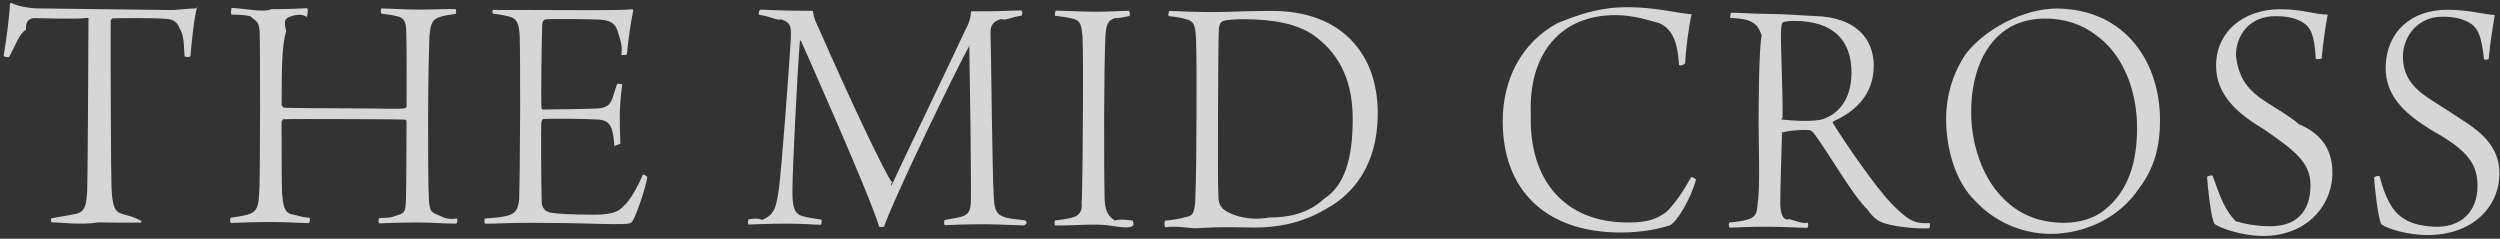 <svg 
 xmlns="http://www.w3.org/2000/svg"
 xmlns:xlink="http://www.w3.org/1999/xlink"
 width="576px" height="55px">
<rect width="100%" height="100%" fill="#333333" stroke="none"/>
<path fill-rule="evenodd"  opacity="0.8" fill="rgb(255, 255, 255)"
 d="M572.32,13.636 C571.730,8.115 570.855,6.352 568.939,5.226 C567.262,4.261 565.423,3.855 562.783,3.846 C556.863,3.828 553.729,8.58 553.634,12.778 C553.540,17.418 555.931,20.225 559.44,22.555 C562.77,24.725 565.831,26.657 568.146,28.184 C571.579,30.515 575.889,33.809 575.869,39.969 C575.845,47.729 569.584,54.189 559.264,54.157 C554.944,54.143 550.388,52.849 548.711,51.723 C547.915,50.601 547.138,43.238 546.985,40.918 C547.146,40.598 548.107,40.441 548.266,40.602 C549.531,45.486 551.121,48.611 553.596,50.219 C555.592,51.665 558.70,52.233 561.590,52.244 C566.550,52.260 570.800,49.233 570.820,42.833 C570.838,37.153 567.7,34.181 559.981,29.838 C553.992,26.139 549.45,21.964 549.66,15.243 C549.92,7.243 555.588,2.224 563.908,2.250 C568.548,2.265 571.585,3.154 574.784,3.484 C574.296,6.43 573.724,9.801 573.392,13.560 C573.232,13.800 572.192,13.796 572.32,13.636 ZM529.666,28.63 C533.99,30.393 537.409,33.687 537.389,39.847 C537.365,47.607 531.104,54.68 520.784,54.35 C516.464,54.22 511.908,52.727 510.231,51.602 C509.435,50.479 508.658,43.117 508.506,40.796 C508.667,40.477 509.627,40.320 509.787,40.480 C511.51,45.364 512.641,48.489 515.116,50.97 C517.112,51.544 519.590,52.111 523.110,52.123 C528.70,52.138 532.320,49.112 532.340,42.711 C532.358,37.31 528.527,34.59 521.501,29.717 C515.512,26.18 510.565,21.842 510.587,15.122 C510.612,7.122 517.108,2.102 525.428,2.128 C530.68,2.143 533.105,3.33 536.305,3.363 C535.816,5.921 535.245,9.680 534.913,13.439 C534.752,13.678 533.712,13.675 533.552,13.514 C533.250,7.993 532.375,6.230 530.459,5.104 C528.782,4.139 526.943,3.733 524.303,3.725 C518.383,3.706 515.249,7.936 515.155,12.656 C515.60,17.296 517.451,20.104 520.564,22.434 C523.597,24.603 527.351,26.535 529.666,28.63 ZM472.386,53.882 C465.505,53.861 459.115,50.720 455.129,46.308 C450.505,41.93 448.367,34.206 448.389,27.326 C448.407,21.646 450.102,16.691 452.836,12.539 C457.256,6.73 466.229,1.941 473.990,1.966 C489.750,2.16 497.712,14.41 497.671,27.81 C497.650,33.802 496.34,38.757 492.900,43.307 C488.317,50.253 480.226,53.907 472.386,53.882 ZM482.691,7.914 C479.658,5.664 475.902,4.292 471.262,4.277 C468.142,4.268 465.500,4.979 463.256,6.172 C456.924,9.752 454.180,17.424 454.154,25.744 C454.128,33.824 457.218,43.354 464.643,48.258 C467.517,50.187 471.114,51.318 475.514,51.332 C479.274,51.344 482.637,50.235 484.963,48.322 C490.417,43.939 492.358,37.305 492.383,29.625 C492.409,21.305 489.476,12.655 482.691,7.914 ZM433.673,51.280 C432.555,50.796 431.437,49.993 430.3,48.308 C426.973,45.19 421.483,35.561 418.296,31.231 C417.659,30.269 417.20,29.947 416.460,29.945 C415.101,29.861 411.740,30.10 410.380,30.6 C410.220,30.5 410.59,30.405 410.58,30.565 C410.45,34.805 410.19,43.125 410.169,46.86 C410.238,49.526 410.877,50.88 412.315,50.493 C413.514,50.816 415.34,51.61 416.473,51.306 C416.712,51.466 416.630,52.266 416.389,52.505 C415.349,52.502 410.870,52.248 407.510,52.237 C402.550,52.222 399.749,52.453 398.549,52.449 C398.229,52.368 398.232,51.328 398.553,51.249 C400.153,51.14 401.674,50.859 402.475,50.622 C404.396,50.148 404.880,49.29 404.969,46.69 C405.56,43.909 405.172,32.470 405.185,28.229 C405.200,23.589 405.240,11.29 405.89,8.149 C405.15,6.148 404.539,5.27 402.540,4.620 C401.501,4.377 400.61,4.213 398.701,4.128 C398.542,3.968 398.625,3.8 398.785,2.929 C400.705,2.935 404.384,3.186 406.545,3.193 C411.825,3.210 415.505,3.61 418.305,3.70 C427.345,3.99 431.728,8.713 431.707,15.193 C431.685,22.233 426.873,25.978 422.387,27.964 C422.226,28.123 422.226,28.283 422.305,28.364 C425.410,33.413 432.19,43.115 435.688,46.806 C439.516,50.658 440.954,51.63 444.633,51.395 C444.713,51.555 444.630,52.515 444.470,52.594 C441.669,52.745 436.70,52.328 433.673,51.280 ZM426.582,16.777 C426.606,9.177 422.300,4.843 413.420,4.815 C412.540,4.812 411.419,4.888 410.779,5.126 C410.618,5.206 410.377,5.765 410.376,6.85 C410.127,8.805 410.86,21.845 410.69,27.125 C410.69,27.285 410.308,27.526 410.388,27.526 C413.27,27.854 418.146,28.110 420.148,27.397 C422.872,26.445 426.560,23.657 426.582,16.777 ZM374.792,51.254 C377.112,51.261 381.193,51.34 384.403,48.4 C386.569,45.931 387.775,44.15 389.625,40.821 C389.866,40.741 390.744,41.144 390.743,41.464 C389.610,45.621 386.393,51.211 384.710,51.925 C382.468,52.638 378.65,53.584 373.265,53.569 C356.224,53.516 346.175,43.884 346.228,27.83 C346.255,18.363 350.42,9.975 358.777,5.362 C363.24,3.56 368.229,1.632 375.109,1.654 C381.349,1.673 386.145,2.969 389.744,3.300 C389.177,5.618 388.358,11.456 388.268,14.576 C388.108,14.815 386.827,15.51 386.828,14.731 C386.49,8.88 384.853,6.565 382.377,5.357 C379.741,4.68 376.623,3.499 372.223,3.485 C359.583,3.445 352.114,12.381 352.70,26.382 C352.21,41.742 360.792,51.210 374.792,51.254 ZM288.869,52.423 C284.309,52.408 282.70,52.161 275.270,52.60 C274.390,52.57 270.310,51.964 268.470,52.38 C268.230,51.958 268.234,50.838 268.474,50.838 C270.74,50.603 271.515,50.448 272.716,50.132 C274.77,49.736 275.118,49.419 275.369,46.60 C275.626,40.701 275.650,32.941 275.671,26.300 C275.684,22.300 275.717,11.900 275.566,9.100 C275.416,5.819 275.179,4.858 273.101,4.372 C272.141,4.129 271.22,3.885 269.262,3.720 C269.103,3.559 269.266,2.599 269.426,2.520 C271.426,2.606 275.986,2.781 278.66,2.787 C283.346,2.804 286.787,2.495 293.27,2.515 C299.987,2.537 305.981,4.395 310.210,8.169 C315.236,12.665 317.456,18.912 317.433,26.272 C317.395,38.272 311.54,44.813 305.764,47.996 C300.874,50.941 295.509,52.444 288.869,52.423 ZM302.689,8.145 C298.938,5.493 293.421,4.436 286.461,4.414 C284.781,4.409 282.700,4.562 281.899,4.799 C281.499,4.958 280.938,5.276 280.854,6.556 C280.688,8.476 280.652,19.756 280.630,26.716 C280.607,33.996 280.579,43.36 280.731,45.597 C280.807,46.797 281.203,47.918 282.481,48.643 C283.998,49.527 287.517,50.98 292.397,50.114 C296.717,50.128 301.360,49.262 305.131,45.754 C309.62,42.86 311.639,36.894 311.668,27.614 C311.694,19.534 309.235,12.806 302.689,8.145 ZM252.792,51.749 C248.871,51.736 247.271,51.971 243.111,51.958 C242.871,51.718 242.954,50.918 243.114,50.758 C244.235,50.682 245.755,50.447 246.716,50.210 C248.718,49.816 249.41,48.617 249.207,46.777 C249.373,44.858 249.497,31.18 249.518,24.378 C249.537,18.378 249.557,12.138 249.408,8.457 C249.174,6.536 249.260,4.856 247.421,4.371 C246.542,4.128 245.22,3.883 243.103,3.637 C242.864,3.476 243.26,2.597 243.187,2.437 C244.627,2.442 248.786,2.695 252.466,2.706 C255.826,2.717 258.227,2.485 260.147,2.491 C260.307,2.731 260.384,3.451 260.223,3.691 C259.23,3.847 257.662,4.3 256.942,4.161 C255.180,4.635 254.857,5.834 254.689,8.314 C254.518,11.673 254.413,19.673 254.391,26.633 C254.367,34.153 254.419,43.34 254.491,45.674 C254.643,48.155 254.879,49.515 256.877,50.82 C257.996,50.405 259.435,50.650 260.955,50.815 C261.194,51.55 261.31,51.855 260.871,52.14 C259.191,52.9 256.312,51.760 252.792,51.749 ZM226.954,51.667 C222.633,51.654 219.433,51.803 217.673,51.878 C217.513,51.797 217.436,50.837 217.676,50.678 C219.597,50.364 220.478,50.207 221.359,49.970 C223.200,49.495 223.684,48.457 223.691,46.137 C223.786,41.337 223.462,17.255 223.324,10.455 C223.244,10.374 223.84,10.374 223.4,10.454 C220.990,14.607 206.335,44.722 203.671,52.234 C203.511,52.313 202.791,52.311 202.551,52.230 C200.494,45.103 184.526,9.372 184.526,9.372 C184.446,9.292 184.286,9.371 184.286,9.451 C183.703,16.730 182.593,38.807 182.577,43.847 C182.566,47.287 182.800,49.368 185.118,49.855 C186.237,50.179 187.117,50.261 189.196,50.588 C189.435,50.749 189.272,51.708 189.112,51.788 C187.832,51.784 185.33,51.535 181.273,51.523 C177.113,51.510 173.432,51.738 172.472,51.735 C172.232,51.574 172.315,50.695 172.476,50.535 C173.356,50.378 174.717,50.222 175.597,50.65 C178.159,49.593 178.803,48.315 179.458,43.517 C180.114,38.559 181.868,14.884 182.210,8.85 C182.214,6.885 182.59,5.204 179.981,4.478 C178.783,4.74 177.504,3.750 174.944,3.422 C174.705,3.261 174.788,2.301 175.28,2.222 C176.228,2.226 179.588,2.476 187.268,2.501 C187.502,4.181 187.979,5.143 188.854,6.986 C194.890,20.845 204.108,40.555 205.63,42.158 C205.143,42.238 205.303,42.239 205.383,42.79 C206.510,40.2 218.508,15.320 222.294,7.171 C223.19,5.574 223.583,4.375 223.748,2.616 C231.109,2.639 232.709,2.404 235.349,2.412 C235.589,2.573 235.586,3.453 235.346,3.612 C232.865,3.925 231.824,4.81 230.703,4.398 C228.381,4.950 228.216,6.470 228.213,7.510 C228.38,12.230 228.592,39.592 228.973,45.593 C229.124,48.394 229.600,49.596 231.918,50.163 C232.958,50.406 234.157,50.570 235.917,50.736 C236.76,50.896 236.74,51.616 235.913,51.936 C234.553,51.931 230.314,51.678 226.954,51.667 ZM141.35,51.636 C137.35,51.623 134.555,51.375 122.75,51.336 C116.715,51.319 114.794,51.553 111.754,51.543 C111.595,51.383 111.517,50.583 111.758,50.343 C113.759,50.190 115.359,50.115 116.800,49.719 C118.722,49.245 119.364,48.367 119.615,45.88 C119.699,43.888 119.808,34.448 119.838,25.8 C119.863,17.88 119.807,9.408 119.731,8.207 C119.581,5.7 119.264,4.286 117.265,3.800 C116.306,3.556 115.187,3.313 113.587,3.148 C113.348,2.987 113.430,2.187 113.671,2.28 C115.431,2.34 117.750,2.281 122.150,2.295 L137.590,2.344 C140.550,2.353 144.471,2.285 145.671,2.129 C145.751,2.129 145.911,2.290 145.910,2.370 C145.182,5.8 144.687,9.886 144.438,12.526 C144.278,12.685 143.398,12.762 143.158,12.602 C143.5,10.361 142.770,8.920 142.533,7.879 C141.979,5.958 141.423,4.676 137.983,4.505 C135.904,4.418 127.24,4.310 125.743,4.466 C125.183,4.545 124.941,5.184 124.940,5.584 C124.771,8.463 124.643,23.663 124.720,24.384 C124.719,24.704 124.798,25.24 124.958,25.24 C126.958,25.191 135.438,25.138 137.759,24.985 C140.319,24.833 140.803,23.554 141.207,22.356 C141.530,21.477 141.773,20.437 142.17,19.398 C142.257,19.239 143.297,19.322 143.376,19.482 C143.132,20.762 142.802,24.41 142.794,26.601 C142.783,30.41 142.937,31.801 142.934,33.1 C142.693,33.321 141.732,33.398 141.573,33.77 C141.417,31.877 141.339,31.236 141.102,30.356 C140.865,29.395 140.550,27.714 137.831,27.545 C135.431,27.378 127.191,27.272 125.31,27.425 C124.871,27.424 124.709,27.984 124.709,28.64 C124.624,29.423 124.667,41.344 124.812,46.65 C124.885,48.145 125.923,48.788 126.723,48.951 C128.322,49.276 131.201,49.445 136.881,49.463 C141.762,49.478 142.725,48.441 143.768,47.404 C144.971,46.368 146.821,43.334 148.111,40.218 C148.271,40.138 148.990,40.541 149.149,40.781 C148.741,43.340 146.722,49.254 145.838,50.771 C145.355,51.570 145.115,51.649 141.35,51.636 ZM96.317,51.255 C92.637,51.243 89.276,51.392 87.356,51.466 C87.117,51.146 87.199,50.506 87.360,50.266 C88.720,50.111 89.841,50.34 91.362,49.639 C93.43,49.164 93.445,48.526 93.535,45.646 C93.621,43.646 93.654,33.86 93.670,28.126 C93.671,27.806 93.512,27.565 93.352,27.565 C92.232,27.481 84.152,27.456 79.912,27.442 C74.312,27.425 66.71,27.399 65.191,27.476 C65.31,27.475 64.870,27.875 64.870,27.955 C64.857,32.35 64.901,43.235 64.978,44.436 C65.209,47.156 65.44,48.756 66.962,49.322 C68.81,49.645 68.720,49.887 71.359,50.216 C71.519,50.456 71.356,51.336 71.116,51.415 C68.636,51.327 65.596,51.158 62.556,51.148 C59.516,51.138 55.36,51.284 53.195,51.359 C52.956,51.118 52.958,50.398 53.199,50.158 C54.880,49.924 56.321,49.688 57.282,49.371 C59.604,48.659 59.610,46.819 59.781,43.219 C59.871,40.259 59.896,32.259 59.918,25.379 C59.942,17.619 59.891,8.338 59.815,7.218 C59.662,4.818 58.945,4.95 57.746,3.772 C56.547,3.448 55.347,3.364 53.348,3.38 C53.109,2.797 53.191,2.77 53.352,1.838 C55.912,1.846 60.71,2.99 62.551,2.107 C66.871,2.120 68.632,1.966 70.792,1.893 C70.951,2.133 70.949,2.933 70.708,3.92 C69.748,3.169 68.227,3.405 67.426,3.642 C65.825,4.117 65.184,4.515 65.95,7.155 C64.925,10.354 64.908,15.795 64.882,24.115 C64.881,24.435 65.40,24.675 65.200,24.756 C65.359,24.836 66.479,24.920 80.79,24.963 C88.0,24.988 92.640,25.2 93.360,24.925 C93.520,24.925 93.681,24.606 93.681,24.526 C93.694,20.366 93.730,9.165 93.578,6.685 C93.502,5.165 93.105,4.283 91.986,3.880 C90.548,3.475 89.348,3.311 87.909,3.147 C87.669,2.906 87.672,2.186 87.912,1.947 C89.432,1.952 92.792,2.202 96.472,2.214 C99.752,2.224 103.673,1.997 104.953,2.1 C105.112,2.241 105.190,2.961 104.949,3.201 C103.508,3.436 102.228,3.592 101.347,3.909 C99.665,4.464 99.23,5.22 98.932,8.462 C98.845,10.702 98.664,17.501 98.635,26.621 C98.613,33.581 98.661,43.502 98.814,45.902 C98.967,48.63 99.364,48.944 100.883,49.509 C101.921,49.912 102.961,50.76 105.280,50.323 C105.439,50.563 105.437,51.283 105.116,51.522 C101.916,51.512 99.997,51.266 96.317,51.255 ZM42.518,12.924 C42.364,11.3 42.53,8.202 41.418,6.600 C40.863,5.158 39.985,4.435 38.385,4.350 C35.186,4.100 27.906,4.157 25.905,4.231 C25.665,4.310 25.504,4.710 25.503,4.950 C25.467,16.390 25.553,39.751 25.701,43.511 C25.925,48.552 26.884,48.955 28.643,49.441 C29.762,49.764 30.881,49.928 32.561,50.93 C32.720,50.334 32.637,51.214 32.397,51.293 C30.77,51.286 25.517,51.31 22.797,51.23 C18.397,51.9 14.236,51.235 11.916,51.228 C11.677,50.907 11.679,50.267 11.920,50.28 C14.481,49.796 16.242,49.562 17.203,49.325 C19.684,48.933 19.929,47.173 20.101,43.574 C20.188,41.254 20.343,17.654 20.384,4.694 C20.385,4.374 20.65,4.133 19.905,4.132 C18.386,4.47 9.665,4.20 7.985,4.174 C6.785,4.171 5.823,4.888 5.99,6.85 C4.54,7.602 3.5,10.559 2.117,13.116 C1.956,13.276 0.916,13.112 0.837,12.872 C1.408,9.594 2.145,3.996 2.315,0.796 C2.315,0.796 2.556,0.637 2.716,0.718 C3.914,1.361 6.712,1.930 8.712,1.937 L38.393,2.30 C41.113,2.39 42.713,1.964 45.196,1.92 C45.276,1.92 45.515,1.173 45.515,1.253 C44.788,3.571 44.211,8.929 43.878,12.928 C43.797,13.248 42.597,13.164 42.518,12.924 Z"/>
</svg>